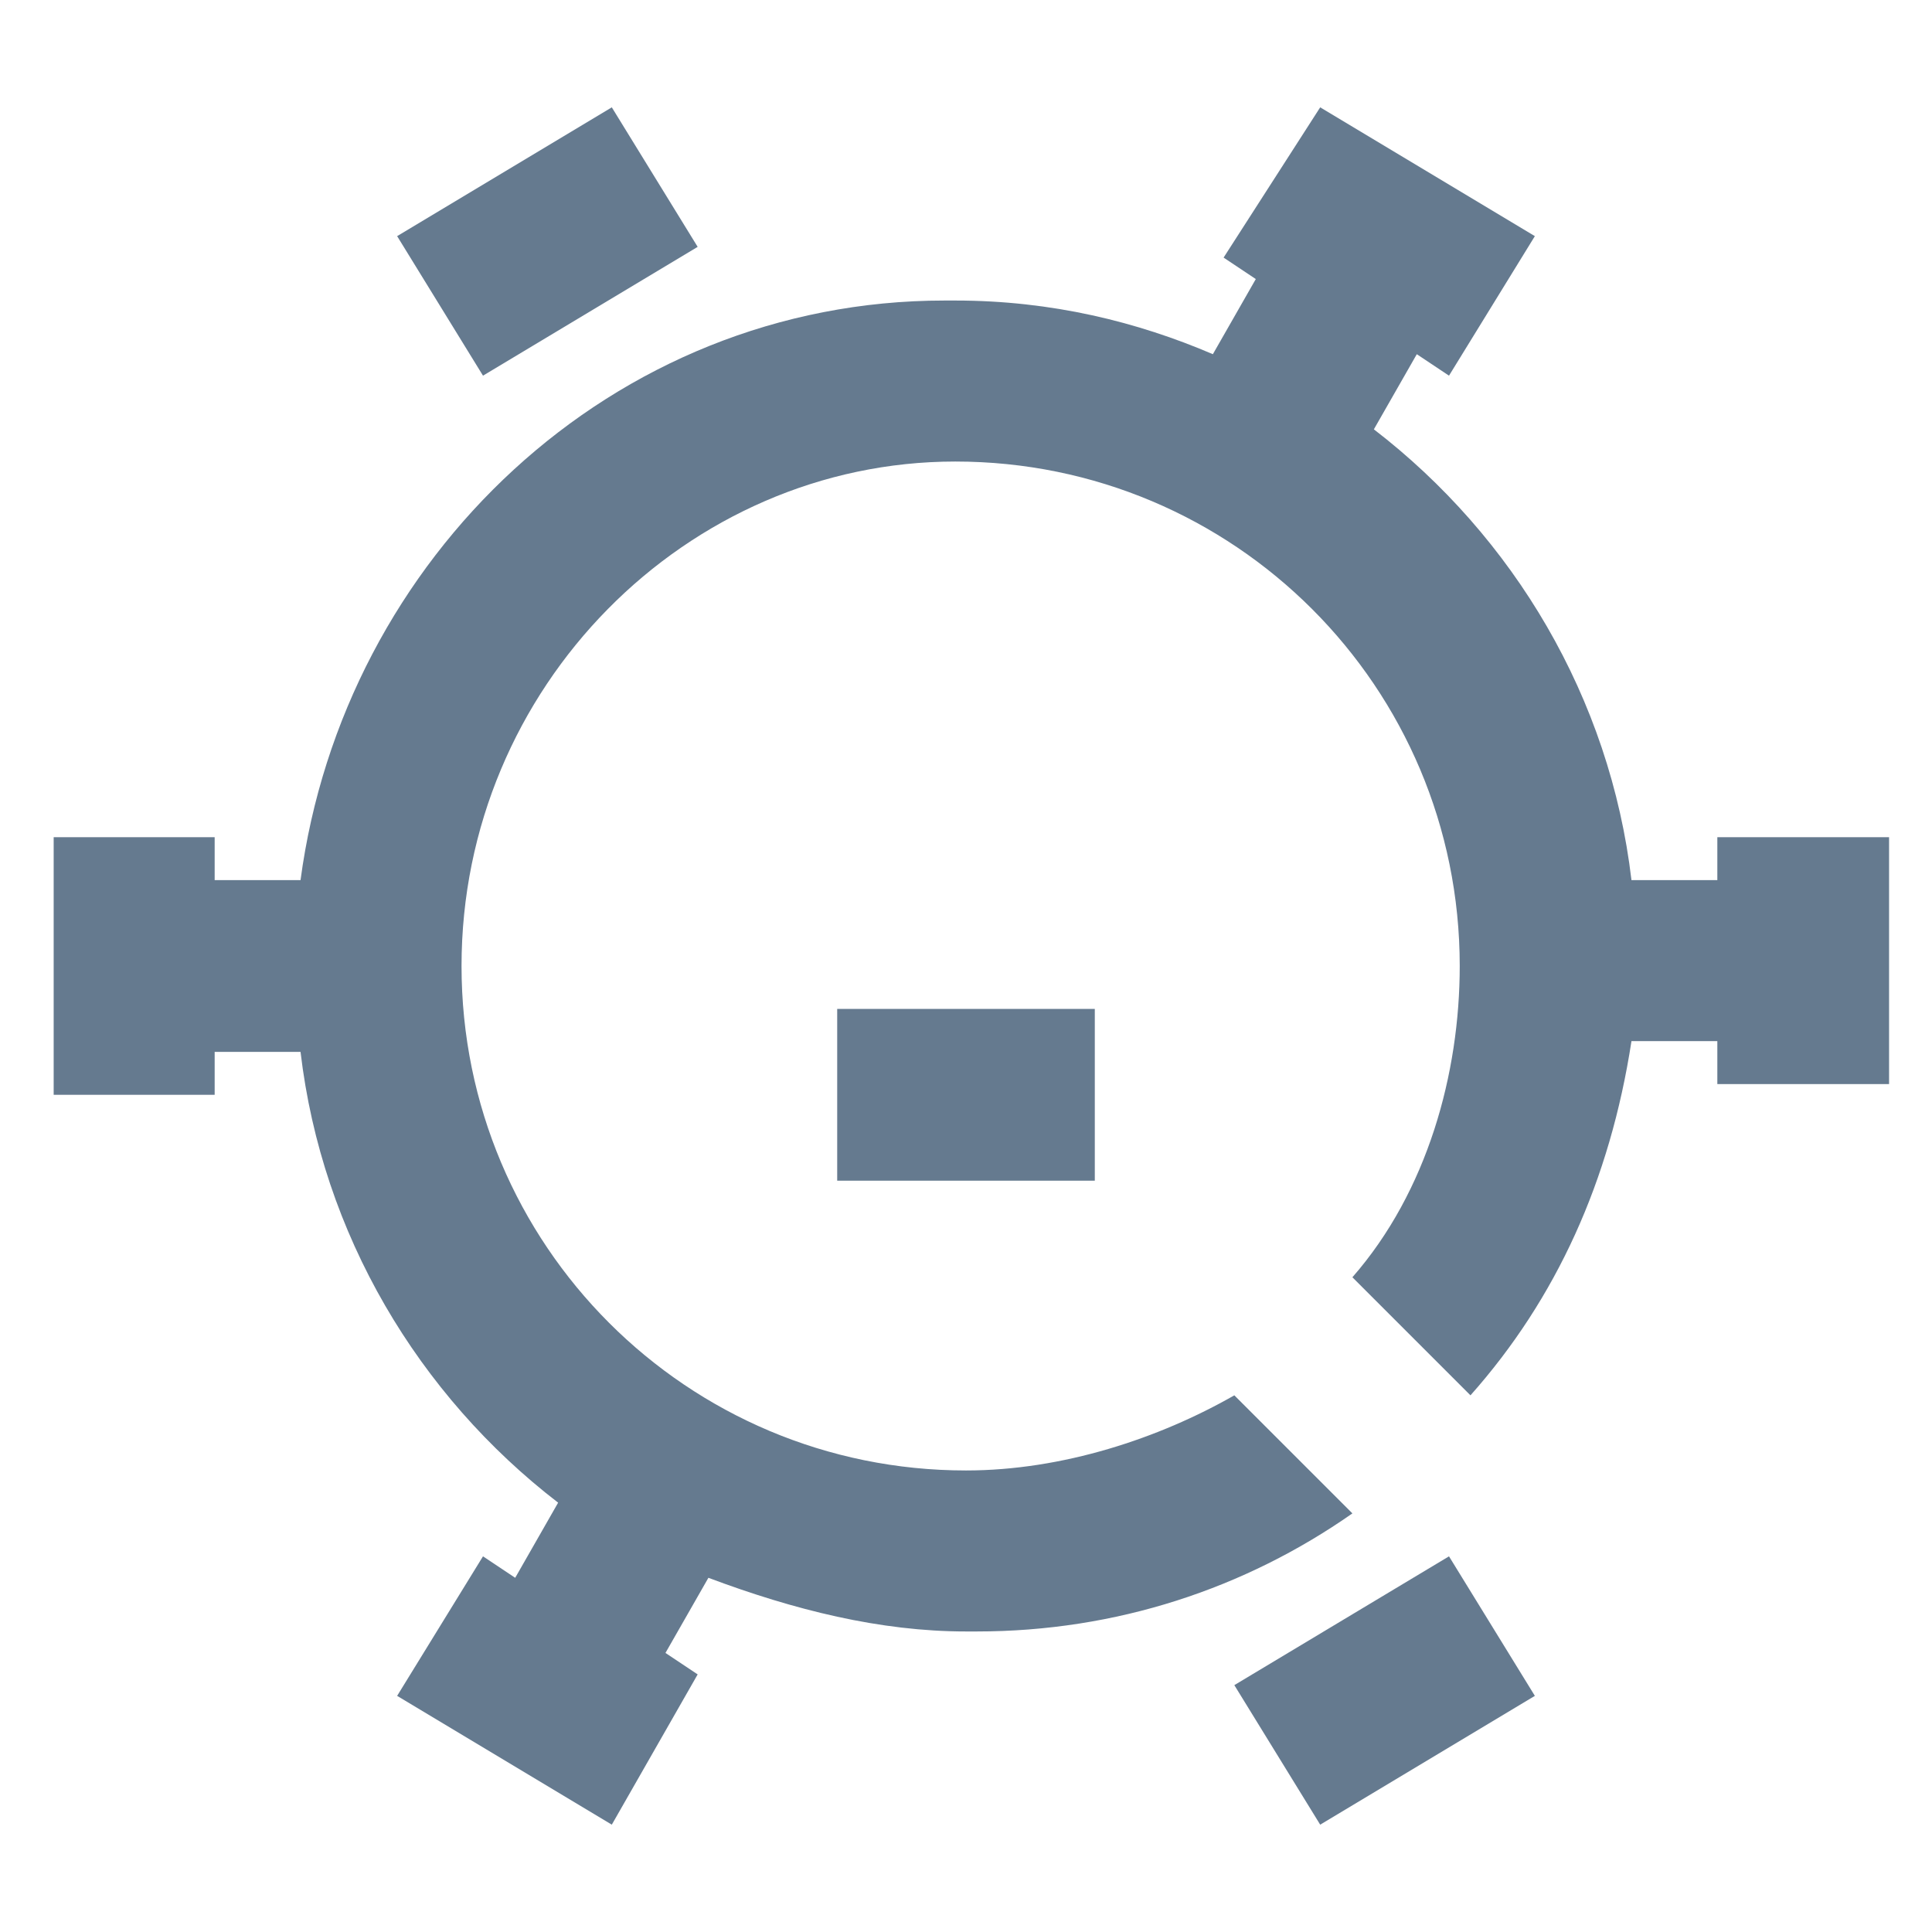 <?xml version="1.0" encoding="utf-8"?>
<!-- Generator: Adobe Illustrator 26.0.0, SVG Export Plug-In . SVG Version: 6.00 Build 0)  -->
<svg version="1.1" id="图层_1" xmlns="http://www.w3.org/2000/svg" xmlns:xlink="http://www.w3.org/1999/xlink" x="0px" y="0px"
	 viewBox="0 0 18 18" style="enable-background:new 0 0 18 18;" xml:space="preserve">
<style type="text/css">
	.st0{fill:#657A8F;}
</style>
<path class="st0" d="M13.5,14.5l0.8,1.3l-2,1.2l-0.8-1.3L13.5,14.5z M12.3,1l2,1.2l-0.8,1.3l-0.3-0.2L12.8,4c1.3,1,2.2,2.5,2.4,4.2
	H16V7.8h1.6v2.3H16l0-0.4h-0.8C15,11,14.5,12.1,13.7,13l-1.1-1.1c0.7-0.8,1-1.9,1-2.9c0-2.6-2.1-4.7-4.7-4.7C6.4,4.3,4.3,6.4,4.3,9
	c0,2.6,2.1,4.7,4.7,4.7c0.9,0,1.8-0.3,2.5-0.7l1.1,1.1c-1,0.7-2.2,1.1-3.5,1.1l-0.1,0c-0.8,0-1.6-0.2-2.4-0.5l-0.4,0.7l0.3,0.2
	L5.7,17l-2-1.2l0.8-1.3l0.3,0.2l0.4-0.7c-1.3-1-2.2-2.5-2.4-4.2H2v0.4H0.5V7.8H2l0,0.4h0.8c0.4-3,2.9-5.4,6-5.4l0.1,0
	c0.9,0,1.7,0.2,2.4,0.5l0.4-0.7l-0.3-0.2L12.3,1L12.3,1z M10.2,9.4v1.6H7.8V9.4H10.2z M5.7,1l0.8,1.3l-2,1.2L3.7,2.2L5.7,1z M5.7,1"
	/>
</svg>
